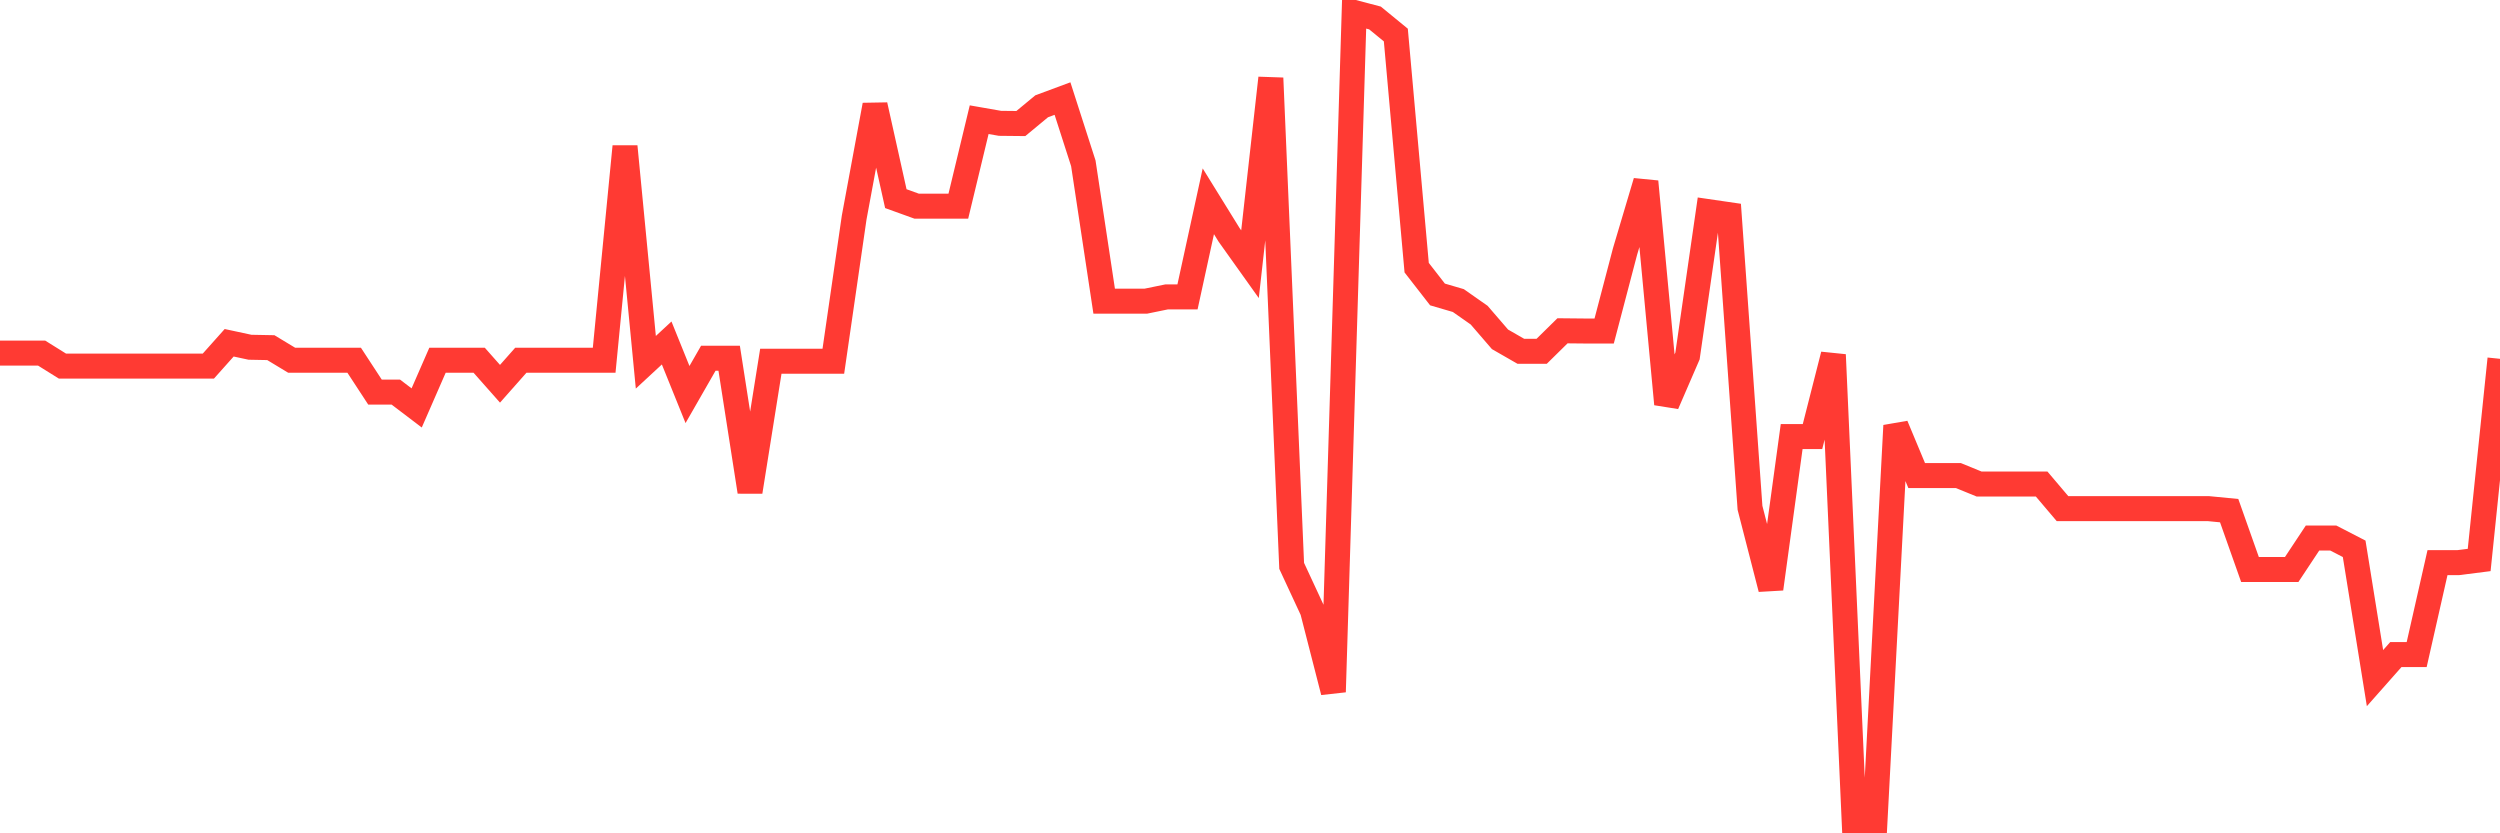 <svg
  xmlns="http://www.w3.org/2000/svg"
  xmlns:xlink="http://www.w3.org/1999/xlink"
  width="120"
  height="40"
  viewBox="0 0 120 40"
  preserveAspectRatio="none"
>
  <polyline
    points="0,16.95 1,16.95 2,16.95 3,17.574 4,17.574 5,17.574 6,17.574 7,17.574 8,17.574 9,17.574 10,17.574 11,16.453 12,16.668 13,16.687 14,17.291 15,17.291 16,17.291 17,17.291 18,18.821 19,18.821 20,19.581 21,17.291 22,17.291 23,17.291 24,18.421 25,17.291 26,17.291 27,17.291 28,17.291 29,17.291 30,7.031 31,17.389 32,16.463 33,18.938 34,17.194 35,17.194 36,23.605 37,17.34 38,17.34 39,17.34 40,17.34 41,10.441 42,5.043 43,9.535 44,9.896 45,9.896 46,9.896 47,5.745 48,5.92 49,5.93 50,5.102 51,4.731 52,7.84 53,14.456 54,14.456 55,14.456 56,14.251 57,14.251 58,9.662 59,11.279 60,12.682 61,3.747 62,27.162 63,29.315 64,33.213 65,0.6 66,0.863 67,1.682 68,12.848 69,14.134 70,14.427 71,15.128 72,16.288 73,16.862 74,16.862 75,15.878 76,15.888 77,15.888 78,12.078 79,8.717 80,19.396 81,17.087 82,10.159 83,10.305 84,24.375 85,28.263 86,20.955 87,20.955 88,17.028 89,39.4 90,39.4 91,20.429 92,22.826 93,22.826 94,22.826 95,23.235 96,23.235 97,23.235 98,23.235 99,24.414 100,24.414 101,24.414 102,24.414 103,24.414 104,24.414 105,24.414 106,24.414 107,24.511 108,27.337 109,27.337 110,27.337 111,25.827 112,25.827 113,26.343 114,32.55 115,31.42 116,31.42 117,27.006 118,27.006 119,26.879 120,17.223"
    fill="none"
    stroke="#ff3a33"
    stroke-width="1.2"
  >
  </polyline>
</svg>